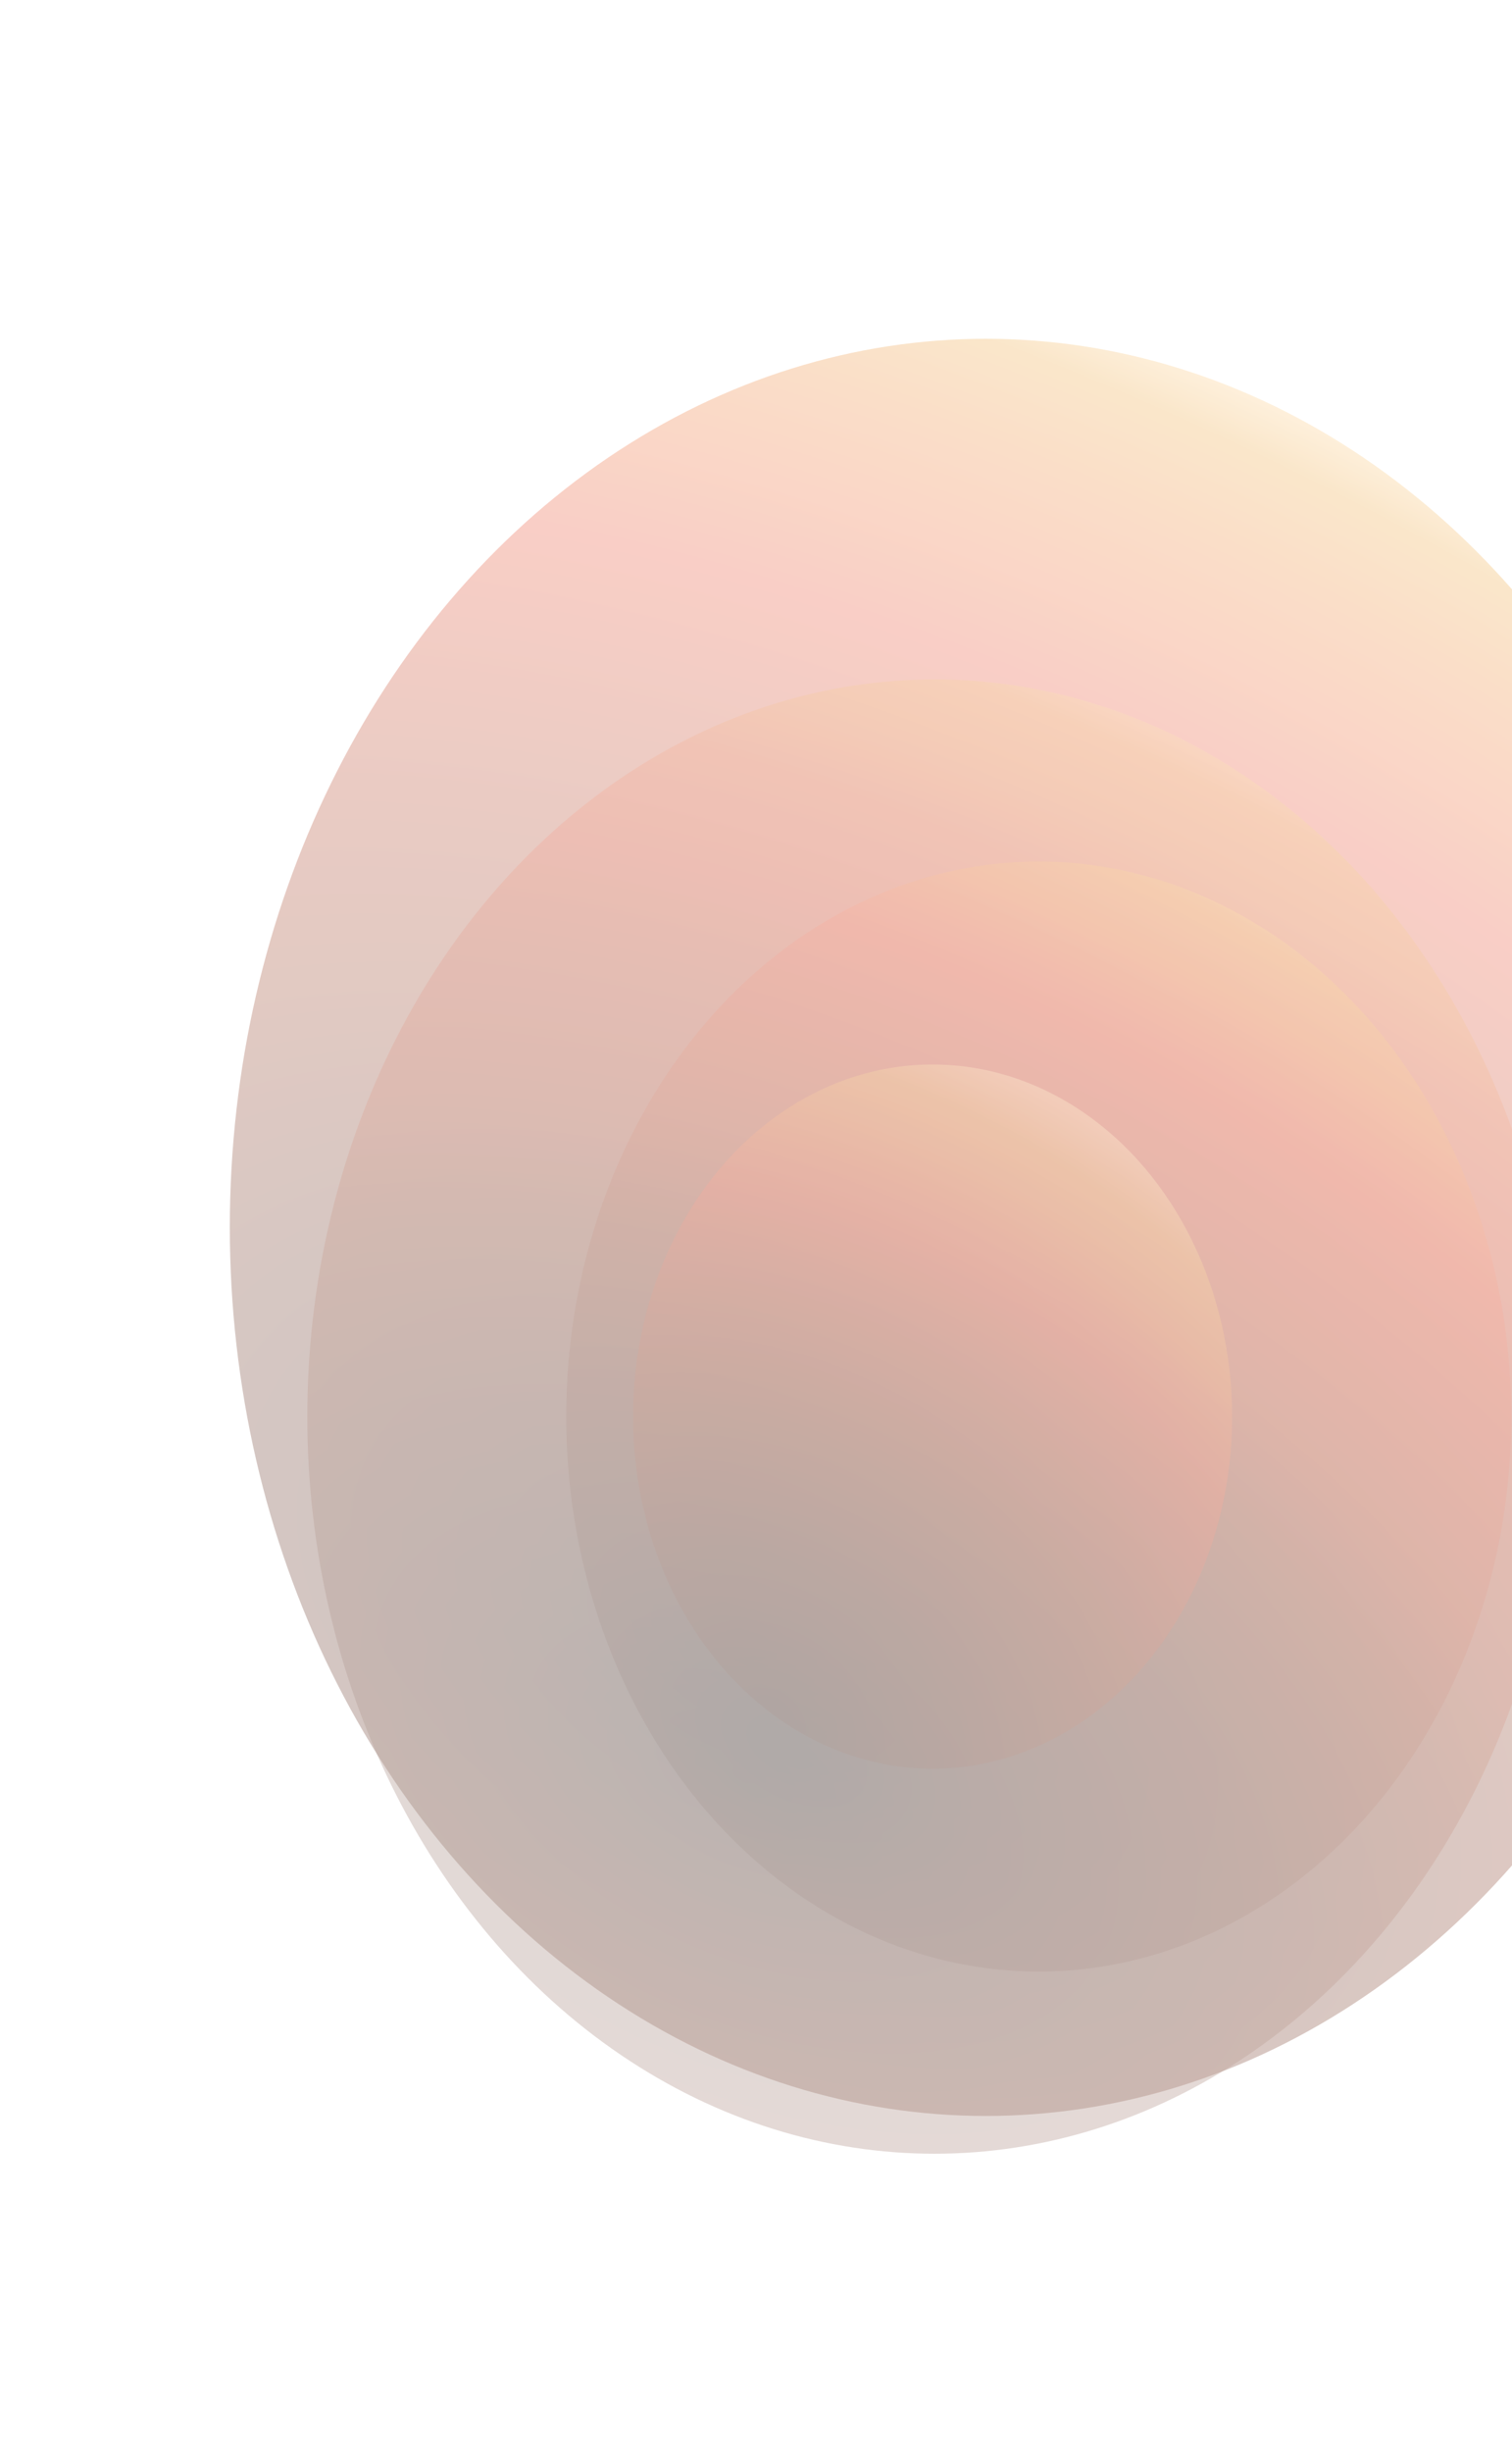 <svg width="375" height="608" viewBox="0 0 375 608" fill="none" xmlns="http://www.w3.org/2000/svg">
<g opacity="0.4">
<g filter="url(#filter0_f_846_4183)">
<ellipse cx="244.5" cy="304.318" rx="187.5" ry="220.318" fill="url(#paint0_radial_846_4183)" fill-opacity="0.6"/>
</g>
<g opacity="0.4" filter="url(#filter1_f_846_4183)">
<ellipse cx="231.766" cy="351.228" rx="155.547" ry="182.772" fill="url(#paint1_radial_846_4183)"/>
</g>
<g opacity="0.4" filter="url(#filter2_f_846_4183)">
<ellipse cx="257.625" cy="351.228" rx="117.187" ry="137.607" fill="url(#paint2_radial_846_4183)"/>
</g>
<g opacity="0.4" filter="url(#filter3_f_846_4183)">
<ellipse cx="231.297" cy="351.228" rx="74.297" ry="87.301" fill="url(#paint3_radial_846_4183)"/>
</g>
</g>
<defs>
<filter id="filter0_f_846_4183" x="-26.333" y="0.667" width="541.667" height="607.303" filterUnits="userSpaceOnUse" color-interpolation-filters="sRGB">
<feFlood flood-opacity="0" result="BackgroundImageFix"/>
<feBlend mode="normal" in="SourceGraphic" in2="BackgroundImageFix" result="shape"/>
<feGaussianBlur stdDeviation="41.667" result="effect1_foregroundBlur_846_4183"/>
</filter>
<filter id="filter1_f_846_4183" x="50.177" y="142.414" width="363.177" height="417.628" filterUnits="userSpaceOnUse" color-interpolation-filters="sRGB">
<feFlood flood-opacity="0" result="BackgroundImageFix"/>
<feBlend mode="normal" in="SourceGraphic" in2="BackgroundImageFix" result="shape"/>
<feGaussianBlur stdDeviation="13.021" result="effect1_foregroundBlur_846_4183"/>
</filter>
<filter id="filter2_f_846_4183" x="137.833" y="211.017" width="239.583" height="280.422" filterUnits="userSpaceOnUse" color-interpolation-filters="sRGB">
<feFlood flood-opacity="0" result="BackgroundImageFix"/>
<feBlend mode="normal" in="SourceGraphic" in2="BackgroundImageFix" result="shape"/>
<feGaussianBlur stdDeviation="1.302" result="effect1_foregroundBlur_846_4183"/>
</filter>
<filter id="filter3_f_846_4183" x="154.396" y="261.323" width="153.802" height="179.811" filterUnits="userSpaceOnUse" color-interpolation-filters="sRGB">
<feFlood flood-opacity="0" result="BackgroundImageFix"/>
<feBlend mode="normal" in="SourceGraphic" in2="BackgroundImageFix" result="shape"/>
<feGaussianBlur stdDeviation="1.302" result="effect1_foregroundBlur_846_4183"/>
</filter>
<radialGradient id="paint0_radial_846_4183" cx="0" cy="0" r="1" gradientUnits="userSpaceOnUse" gradientTransform="translate(188.09 408.889) rotate(-63.028) scale(347.16 581.319)">
<stop stop-color="#0D0300"/>
<stop offset="0.109" stop-color="#340C00"/>
<stop offset="0.264" stop-color="#541400"/>
<stop offset="0.401" stop-color="#831F00"/>
<stop offset="0.54" stop-color="#AB2706"/>
<stop offset="0.623" stop-color="#C82D0B"/>
<stop offset="0.707" stop-color="#E5320F"/>
<stop offset="0.767" stop-color="#E74F13"/>
<stop offset="0.849" stop-color="#E97318"/>
<stop offset="0.922" stop-color="#EA9924"/>
<stop offset="0.97" stop-color="#FFCD84"/>
<stop offset="1" stop-color="#FFCD84"/>
</radialGradient>
<radialGradient id="paint1_radial_846_4183" cx="0" cy="0" r="1" gradientUnits="userSpaceOnUse" gradientTransform="translate(184.969 437.978) rotate(-63.028) scale(287.998 482.252)">
<stop stop-color="#0D0300"/>
<stop offset="0.125" stop-color="#340C00"/>
<stop offset="0.264" stop-color="#541400"/>
<stop offset="0.406" stop-color="#831F00"/>
<stop offset="0.483" stop-color="#AB2706"/>
<stop offset="0.635" stop-color="#C82D0B"/>
<stop offset="0.707" stop-color="#E5320F"/>
<stop offset="0.805" stop-color="#E74F13"/>
<stop offset="0.849" stop-color="#E97318"/>
<stop offset="0.922" stop-color="#EA9924"/>
<stop offset="0.97" stop-color="#FFCD84"/>
<stop offset="1" stop-color="#FFCD84"/>
</radialGradient>
<radialGradient id="paint2_radial_846_4183" cx="0" cy="0" r="1" gradientUnits="userSpaceOnUse" gradientTransform="translate(196.219 432.47) rotate(-61.012) scale(250.193 423.208)">
<stop stop-color="#0D0300"/>
<stop offset="0.125" stop-color="#340C00"/>
<stop offset="0.286" stop-color="#541400"/>
<stop offset="0.443" stop-color="#831F00"/>
<stop offset="0.536" stop-color="#AB2706"/>
<stop offset="0.635" stop-color="#C82D0B"/>
<stop offset="0.757" stop-color="#E5320F"/>
<stop offset="0.805" stop-color="#E74F13"/>
<stop offset="0.849" stop-color="#E97318"/>
<stop offset="0.922" stop-color="#EA9924"/>
<stop offset="0.97" stop-color="#FFCD84"/>
<stop offset="1" stop-color="#FFCD84"/>
</radialGradient>
<radialGradient id="paint3_radial_846_4183" cx="0" cy="0" r="1" gradientUnits="userSpaceOnUse" gradientTransform="translate(191.219 425.861) rotate(-52.309) scale(171.227 219.645)">
<stop stop-color="#340C00"/>
<stop offset="0.229" stop-color="#541400"/>
<stop offset="0.406" stop-color="#831F00"/>
<stop offset="0.536" stop-color="#AB2706"/>
<stop offset="0.61" stop-color="#C82D0B"/>
<stop offset="0.697" stop-color="#E5320F"/>
<stop offset="0.762" stop-color="#E74F13"/>
<stop offset="0.82" stop-color="#E97318"/>
<stop offset="0.897" stop-color="#EA9924"/>
<stop offset="0.97" stop-color="#FFCD84"/>
</radialGradient>
</defs>
</svg>
